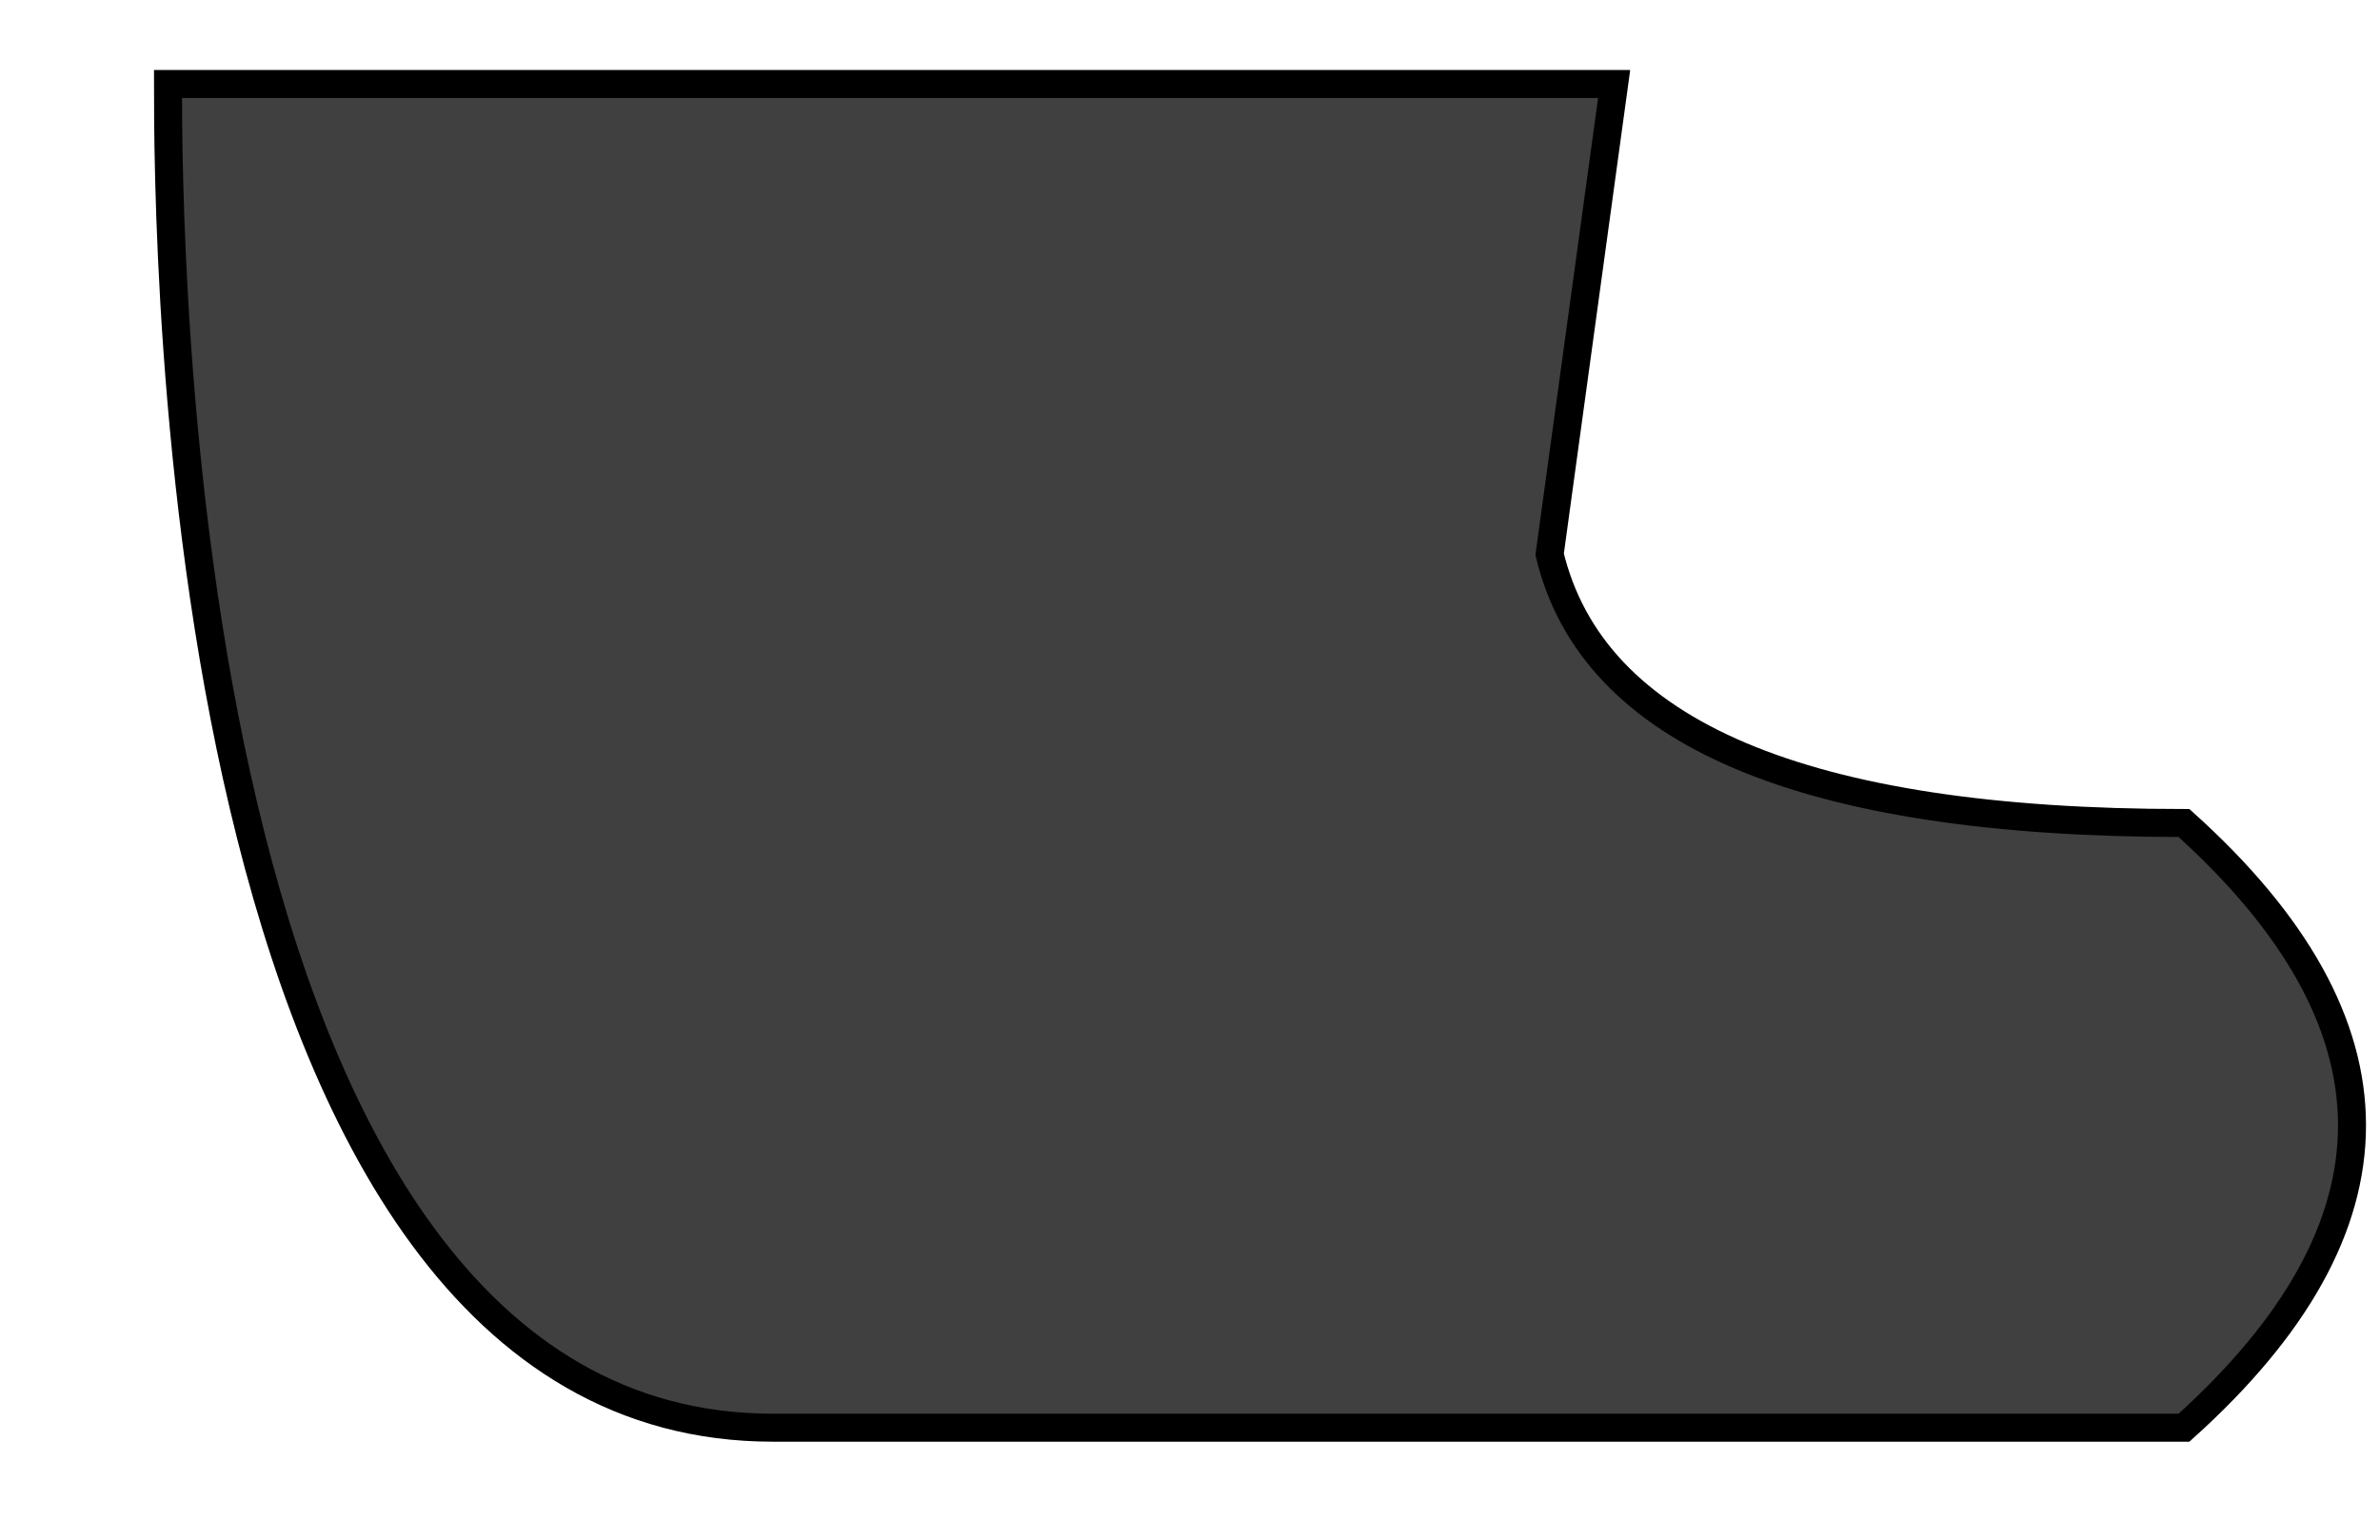 <?xml version="1.0" encoding="UTF-8" standalone="no"?>
<svg xmlns="http://www.w3.org/2000/svg" viewBox="180 445 85 55">
<g fill="#404040" stroke="black" stroke-width="1">
<path d="
M 237.648 448
L 235.344 464.8
Q 237.648 474.4 258 474.4
Q 270 485.2 258 496
L 207.6 496
C 186 496 186 452.8 186 448
Z
" />
</g>
</svg>

